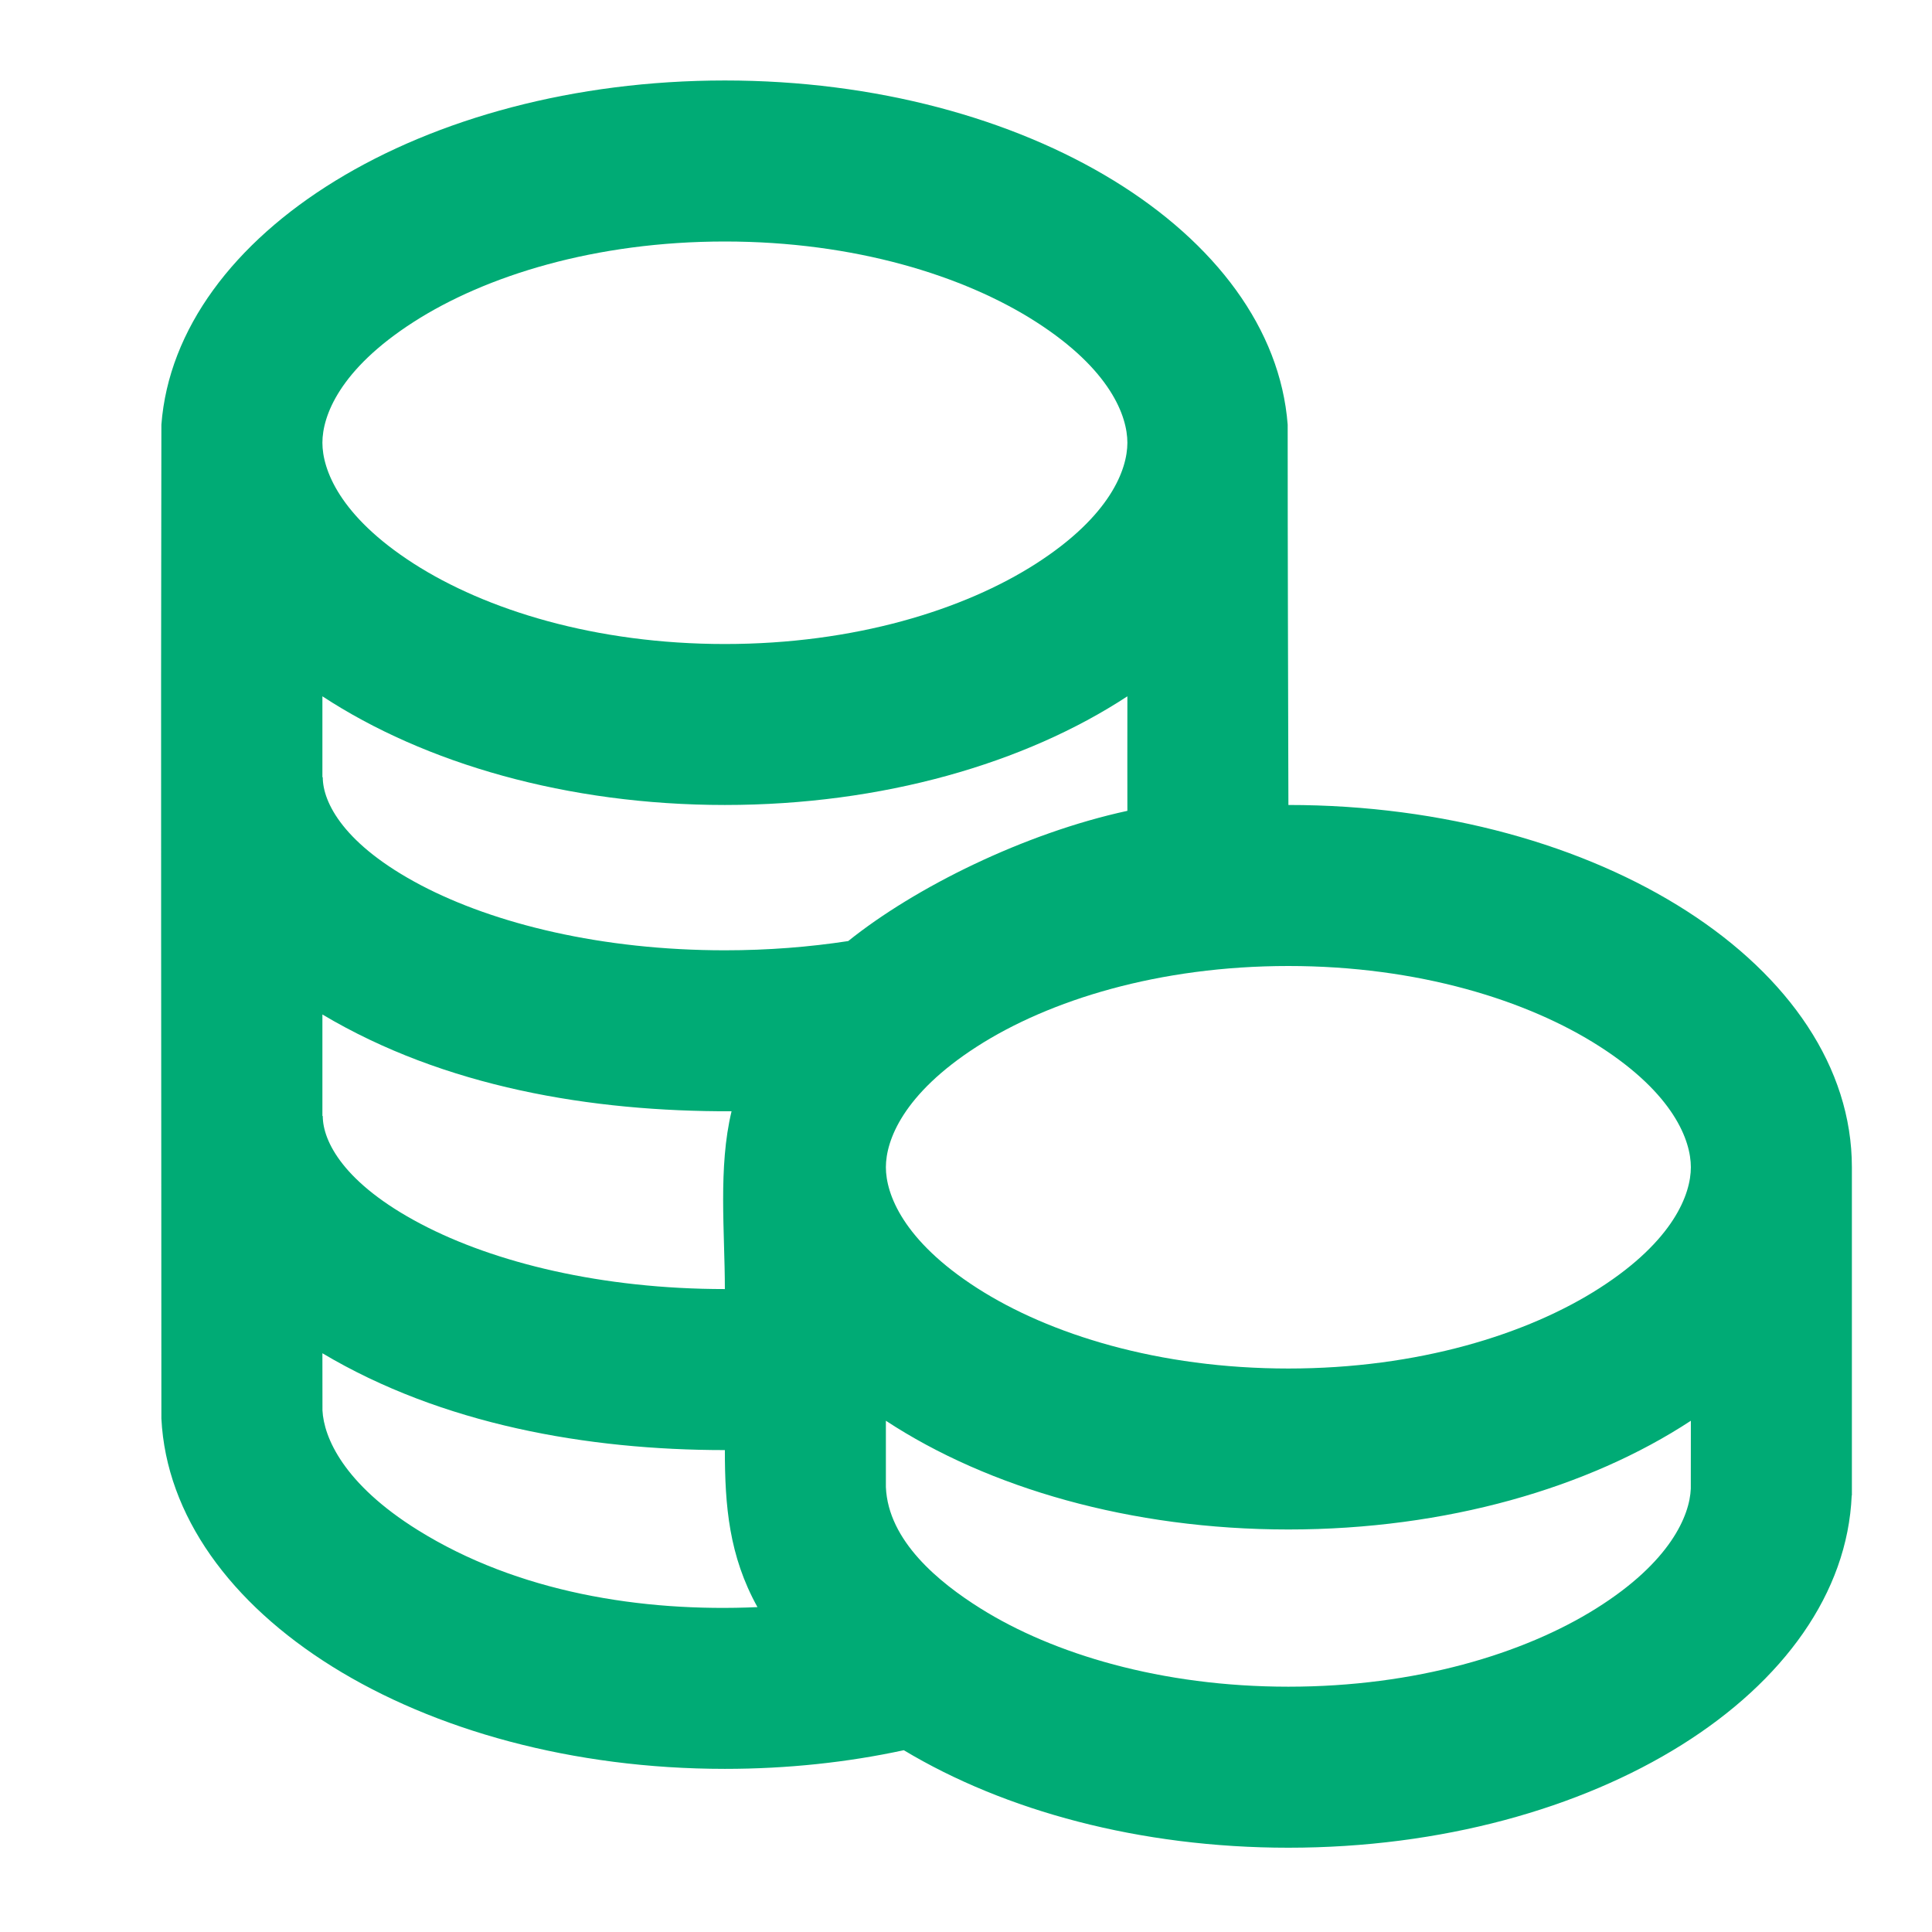 <svg width="32" height="32" viewBox="0 0 32 32" fill="none" xmlns="http://www.w3.org/2000/svg">
<g clip-path="url(#clip0_1312_13067)">
<path fill-rule="evenodd" clip-rule="evenodd" d="M14.97 28.989C14.039 29.19 13.042 29.298 12.006 29.298C6.954 29.298 2.835 26.718 2.673 23.495C2.673 18.057 2.662 12.667 2.673 7.034C2.916 3.859 7.008 1.333 12.006 1.333C17.005 1.333 21.085 3.859 21.328 7.034C21.328 9.333 21.335 11.25 21.34 13.333C26.494 13.333 30.673 16.02 30.673 19.333C30.669 19.391 30.669 19.391 30.673 19.333V24.77H30.67C30.533 28.007 26.408 30.604 21.34 30.604C18.877 30.604 16.638 29.991 14.97 28.989ZM12.006 13.333C14.618 13.333 16.979 12.644 18.673 11.533C18.671 11.944 18.673 13.43 18.673 13.43C16.962 13.801 15.153 14.7 14.049 15.587C13.409 15.685 12.724 15.74 12.006 15.74C9.97 15.74 8.193 15.303 6.974 14.663C5.692 13.989 5.346 13.29 5.346 12.873H5.34V11.533C7.034 12.644 9.395 13.333 12.006 13.333ZM12.117 18.406C9.792 18.414 7.362 18.007 5.34 16.803V18.485H5.346C5.346 18.902 5.692 19.601 6.974 20.274C8.193 20.915 9.97 21.351 12.006 21.351C12.006 20.406 11.893 19.336 12.117 18.406ZM12.006 24.018C9.728 24.018 7.32 23.593 5.34 22.414L5.341 23.361C5.364 23.806 5.687 24.574 6.919 25.342C8.572 26.373 10.624 26.705 12.546 26.619C12.075 25.77 12.006 24.943 12.006 24.018ZM18.673 7.333C18.673 6.891 18.391 6.122 17.164 5.334C15.966 4.564 14.15 4 12.006 4C9.863 4 8.047 4.564 6.849 5.334C5.622 6.122 5.34 6.891 5.34 7.333C5.34 7.775 5.622 8.544 6.849 9.333C8.047 10.103 9.863 10.667 12.006 10.667C14.15 10.667 15.966 10.103 17.164 9.333C18.391 8.544 18.673 7.775 18.673 7.333ZM26.497 21.333C27.724 20.544 28.006 19.775 28.006 19.333C28.006 18.891 27.724 18.122 26.497 17.334C25.299 16.564 23.483 16 21.34 16C19.196 16 17.38 16.564 16.182 17.334C14.955 18.122 14.673 18.891 14.673 19.333C14.673 19.775 14.955 20.544 16.182 21.333C17.38 22.103 19.196 22.667 21.34 22.667C23.483 22.667 25.299 22.103 26.497 21.333ZM21.34 25.333C23.951 25.333 26.312 24.644 28.006 23.532L28.005 24.657C27.987 25.101 27.669 25.869 26.438 26.641C25.238 27.393 23.446 27.937 21.34 27.937C19.234 27.937 17.441 27.393 16.241 26.641C15.551 26.209 14.711 25.522 14.673 24.631V23.532C16.367 24.644 18.728 25.333 21.34 25.333Z" fill="#00AB75"/>
</g>
<defs>
<clipPath id="clip0_1312_13067">
<rect width="32" height="32" fill="white"/>
</clipPath>
</defs>
</svg>
